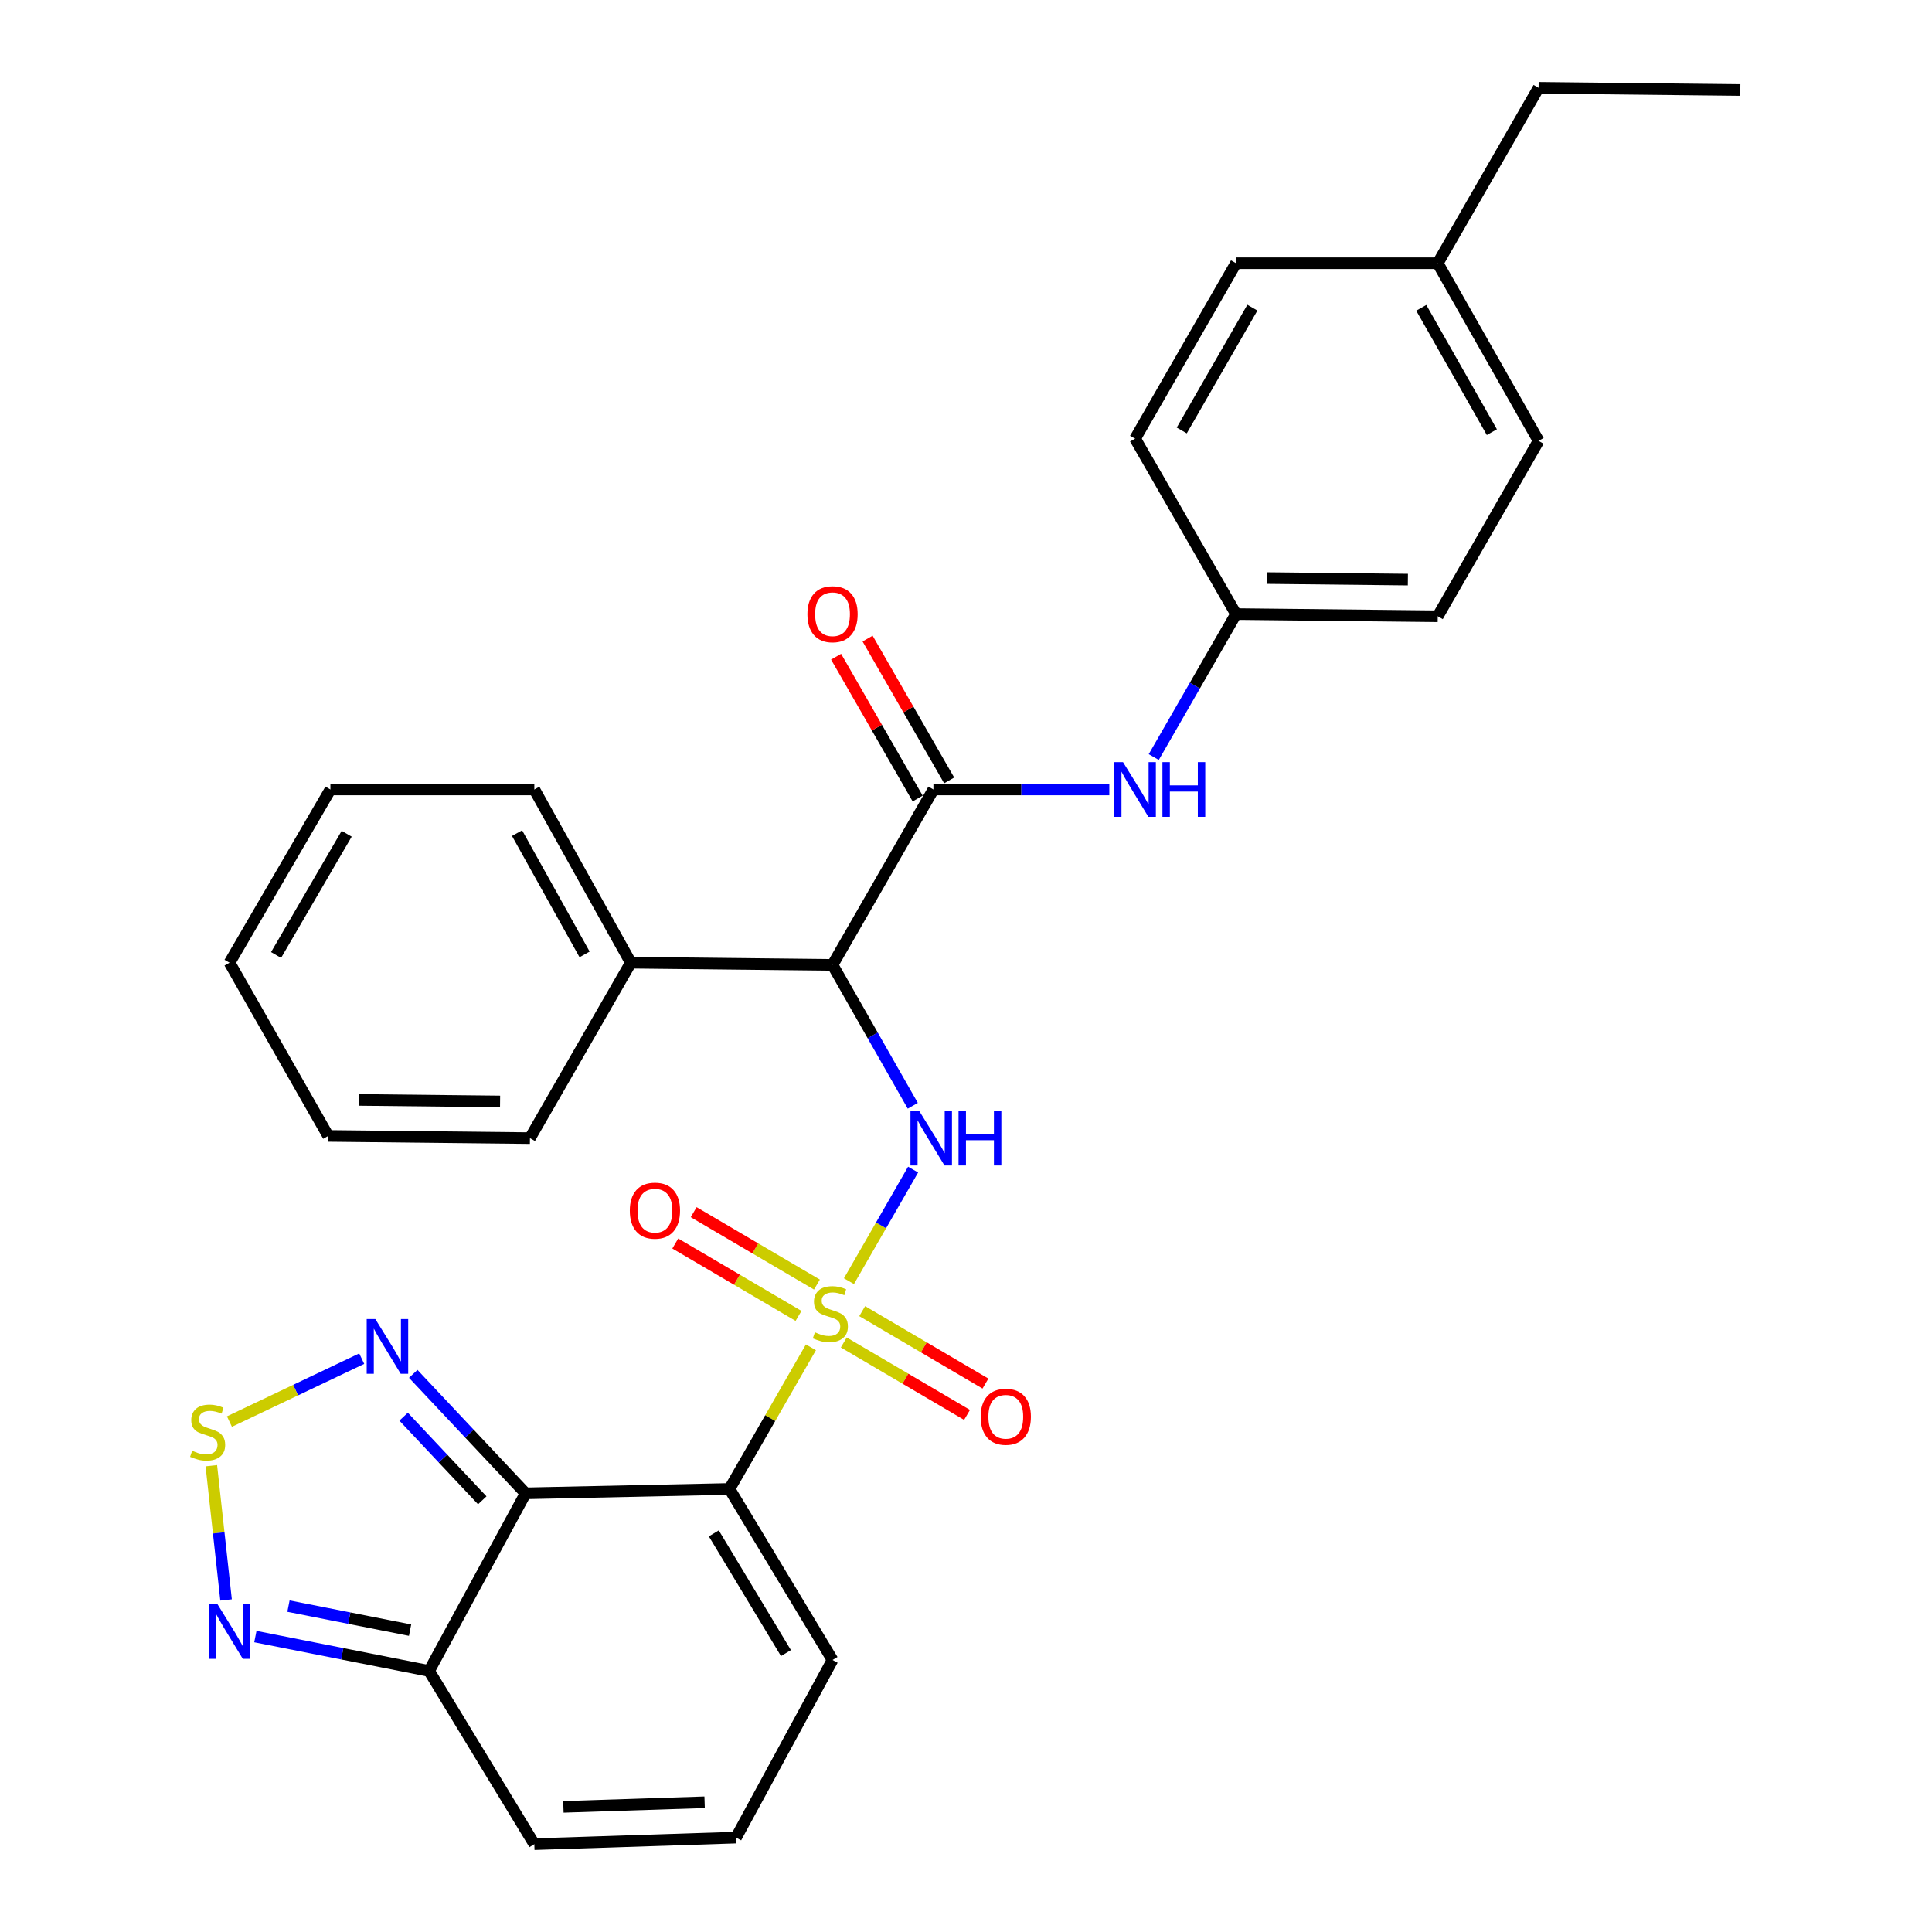 <?xml version='1.0' encoding='iso-8859-1'?>
<svg version='1.1' baseProfile='full'
              xmlns='http://www.w3.org/2000/svg'
                      xmlns:rdkit='http://www.rdkit.org/xml'
                      xmlns:xlink='http://www.w3.org/1999/xlink'
                  xml:space='preserve'
width='1000px' height='1000px' viewBox='0 0 1000 1000'>
<!-- END OF HEADER -->
<rect style='opacity:1.0;fill:#FFFFFF;stroke:none' width='1000' height='1000' x='0' y='0'> </rect>
<path class='bond-0' d='M 419.73,697.38 L 398.654,734.031' style='fill:none;fill-rule:evenodd;stroke:#CCCC00;stroke-width:6px;stroke-linecap:butt;stroke-linejoin:miter;stroke-opacity:1' />
<path class='bond-0' d='M 398.654,734.031 L 377.578,770.683' style='fill:none;fill-rule:evenodd;stroke:#000000;stroke-width:6px;stroke-linecap:butt;stroke-linejoin:miter;stroke-opacity:1' />
<path class='bond-2' d='M 439.417,663.143 L 456.022,634.264' style='fill:none;fill-rule:evenodd;stroke:#CCCC00;stroke-width:6px;stroke-linecap:butt;stroke-linejoin:miter;stroke-opacity:1' />
<path class='bond-2' d='M 456.022,634.264 L 472.627,605.384' style='fill:none;fill-rule:evenodd;stroke:#0000FF;stroke-width:6px;stroke-linecap:butt;stroke-linejoin:miter;stroke-opacity:1' />
<path class='bond-10' d='M 422.843,664.893 L 390.944,646.157' style='fill:none;fill-rule:evenodd;stroke:#CCCC00;stroke-width:6px;stroke-linecap:butt;stroke-linejoin:miter;stroke-opacity:1' />
<path class='bond-10' d='M 390.944,646.157 L 359.046,627.422' style='fill:none;fill-rule:evenodd;stroke:#FF0000;stroke-width:6px;stroke-linecap:butt;stroke-linejoin:miter;stroke-opacity:1' />
<path class='bond-10' d='M 413.317,681.111 L 381.419,662.375' style='fill:none;fill-rule:evenodd;stroke:#CCCC00;stroke-width:6px;stroke-linecap:butt;stroke-linejoin:miter;stroke-opacity:1' />
<path class='bond-10' d='M 381.419,662.375 L 349.52,643.64' style='fill:none;fill-rule:evenodd;stroke:#FF0000;stroke-width:6px;stroke-linecap:butt;stroke-linejoin:miter;stroke-opacity:1' />
<path class='bond-11' d='M 436.741,694.871 L 468.639,713.614' style='fill:none;fill-rule:evenodd;stroke:#CCCC00;stroke-width:6px;stroke-linecap:butt;stroke-linejoin:miter;stroke-opacity:1' />
<path class='bond-11' d='M 468.639,713.614 L 500.538,732.356' style='fill:none;fill-rule:evenodd;stroke:#FF0000;stroke-width:6px;stroke-linecap:butt;stroke-linejoin:miter;stroke-opacity:1' />
<path class='bond-11' d='M 446.27,678.655 L 478.168,697.397' style='fill:none;fill-rule:evenodd;stroke:#CCCC00;stroke-width:6px;stroke-linecap:butt;stroke-linejoin:miter;stroke-opacity:1' />
<path class='bond-11' d='M 478.168,697.397 L 510.066,716.14' style='fill:none;fill-rule:evenodd;stroke:#FF0000;stroke-width:6px;stroke-linecap:butt;stroke-linejoin:miter;stroke-opacity:1' />
<path class='bond-1' d='M 377.578,770.683 L 272.043,772.951' style='fill:none;fill-rule:evenodd;stroke:#000000;stroke-width:6px;stroke-linecap:butt;stroke-linejoin:miter;stroke-opacity:1' />
<path class='bond-12' d='M 377.578,770.683 L 430.921,859.208' style='fill:none;fill-rule:evenodd;stroke:#000000;stroke-width:6px;stroke-linecap:butt;stroke-linejoin:miter;stroke-opacity:1' />
<path class='bond-12' d='M 369.47,793.669 L 406.81,855.637' style='fill:none;fill-rule:evenodd;stroke:#000000;stroke-width:6px;stroke-linecap:butt;stroke-linejoin:miter;stroke-opacity:1' />
<path class='bond-5' d='M 272.043,772.951 L 242.966,742.03' style='fill:none;fill-rule:evenodd;stroke:#000000;stroke-width:6px;stroke-linecap:butt;stroke-linejoin:miter;stroke-opacity:1' />
<path class='bond-5' d='M 242.966,742.03 L 213.889,711.109' style='fill:none;fill-rule:evenodd;stroke:#0000FF;stroke-width:6px;stroke-linecap:butt;stroke-linejoin:miter;stroke-opacity:1' />
<path class='bond-5' d='M 249.618,776.559 L 229.264,754.915' style='fill:none;fill-rule:evenodd;stroke:#000000;stroke-width:6px;stroke-linecap:butt;stroke-linejoin:miter;stroke-opacity:1' />
<path class='bond-5' d='M 229.264,754.915 L 208.91,733.27' style='fill:none;fill-rule:evenodd;stroke:#0000FF;stroke-width:6px;stroke-linecap:butt;stroke-linejoin:miter;stroke-opacity:1' />
<path class='bond-7' d='M 272.043,772.951 L 222.096,864.882' style='fill:none;fill-rule:evenodd;stroke:#000000;stroke-width:6px;stroke-linecap:butt;stroke-linejoin:miter;stroke-opacity:1' />
<path class='bond-3' d='M 472.46,572.349 L 451.69,535.893' style='fill:none;fill-rule:evenodd;stroke:#0000FF;stroke-width:6px;stroke-linecap:butt;stroke-linejoin:miter;stroke-opacity:1' />
<path class='bond-3' d='M 451.69,535.893 L 430.921,499.436' style='fill:none;fill-rule:evenodd;stroke:#000000;stroke-width:6px;stroke-linecap:butt;stroke-linejoin:miter;stroke-opacity:1' />
<path class='bond-4' d='M 430.921,499.436 L 483.135,408.633' style='fill:none;fill-rule:evenodd;stroke:#000000;stroke-width:6px;stroke-linecap:butt;stroke-linejoin:miter;stroke-opacity:1' />
<path class='bond-16' d='M 430.921,499.436 L 326.503,498.297' style='fill:none;fill-rule:evenodd;stroke:#000000;stroke-width:6px;stroke-linecap:butt;stroke-linejoin:miter;stroke-opacity:1' />
<path class='bond-9' d='M 483.135,408.633 L 528.658,408.633' style='fill:none;fill-rule:evenodd;stroke:#000000;stroke-width:6px;stroke-linecap:butt;stroke-linejoin:miter;stroke-opacity:1' />
<path class='bond-9' d='M 528.658,408.633 L 574.182,408.633' style='fill:none;fill-rule:evenodd;stroke:#0000FF;stroke-width:6px;stroke-linecap:butt;stroke-linejoin:miter;stroke-opacity:1' />
<path class='bond-15' d='M 491.287,403.945 L 470.177,367.238' style='fill:none;fill-rule:evenodd;stroke:#000000;stroke-width:6px;stroke-linecap:butt;stroke-linejoin:miter;stroke-opacity:1' />
<path class='bond-15' d='M 470.177,367.238 L 449.067,330.531' style='fill:none;fill-rule:evenodd;stroke:#FF0000;stroke-width:6px;stroke-linecap:butt;stroke-linejoin:miter;stroke-opacity:1' />
<path class='bond-15' d='M 474.983,413.322 L 453.873,376.615' style='fill:none;fill-rule:evenodd;stroke:#000000;stroke-width:6px;stroke-linecap:butt;stroke-linejoin:miter;stroke-opacity:1' />
<path class='bond-15' d='M 453.873,376.615 L 432.763,339.908' style='fill:none;fill-rule:evenodd;stroke:#FF0000;stroke-width:6px;stroke-linecap:butt;stroke-linejoin:miter;stroke-opacity:1' />
<path class='bond-6' d='M 187.223,703.246 L 152.99,719.526' style='fill:none;fill-rule:evenodd;stroke:#0000FF;stroke-width:6px;stroke-linecap:butt;stroke-linejoin:miter;stroke-opacity:1' />
<path class='bond-6' d='M 152.99,719.526 L 118.758,735.807' style='fill:none;fill-rule:evenodd;stroke:#CCCC00;stroke-width:6px;stroke-linecap:butt;stroke-linejoin:miter;stroke-opacity:1' />
<path class='bond-31' d='M 109.388,758.653 L 113.202,793.394' style='fill:none;fill-rule:evenodd;stroke:#CCCC00;stroke-width:6px;stroke-linecap:butt;stroke-linejoin:miter;stroke-opacity:1' />
<path class='bond-31' d='M 113.202,793.394 L 117.016,828.136' style='fill:none;fill-rule:evenodd;stroke:#0000FF;stroke-width:6px;stroke-linecap:butt;stroke-linejoin:miter;stroke-opacity:1' />
<path class='bond-8' d='M 222.096,864.882 L 177.138,855.99' style='fill:none;fill-rule:evenodd;stroke:#000000;stroke-width:6px;stroke-linecap:butt;stroke-linejoin:miter;stroke-opacity:1' />
<path class='bond-8' d='M 177.138,855.99 L 132.179,847.099' style='fill:none;fill-rule:evenodd;stroke:#0000FF;stroke-width:6px;stroke-linecap:butt;stroke-linejoin:miter;stroke-opacity:1' />
<path class='bond-8' d='M 212.258,843.763 L 180.787,837.539' style='fill:none;fill-rule:evenodd;stroke:#000000;stroke-width:6px;stroke-linecap:butt;stroke-linejoin:miter;stroke-opacity:1' />
<path class='bond-8' d='M 180.787,837.539 L 149.316,831.315' style='fill:none;fill-rule:evenodd;stroke:#0000FF;stroke-width:6px;stroke-linecap:butt;stroke-linejoin:miter;stroke-opacity:1' />
<path class='bond-30' d='M 222.096,864.882 L 276.567,954.545' style='fill:none;fill-rule:evenodd;stroke:#000000;stroke-width:6px;stroke-linecap:butt;stroke-linejoin:miter;stroke-opacity:1' />
<path class='bond-17' d='M 597.183,391.855 L 618.47,354.848' style='fill:none;fill-rule:evenodd;stroke:#0000FF;stroke-width:6px;stroke-linecap:butt;stroke-linejoin:miter;stroke-opacity:1' />
<path class='bond-17' d='M 618.47,354.848 L 639.756,317.841' style='fill:none;fill-rule:evenodd;stroke:#000000;stroke-width:6px;stroke-linecap:butt;stroke-linejoin:miter;stroke-opacity:1' />
<path class='bond-13' d='M 430.921,859.208 L 380.985,951.139' style='fill:none;fill-rule:evenodd;stroke:#000000;stroke-width:6px;stroke-linecap:butt;stroke-linejoin:miter;stroke-opacity:1' />
<path class='bond-14' d='M 380.985,951.139 L 276.567,954.545' style='fill:none;fill-rule:evenodd;stroke:#000000;stroke-width:6px;stroke-linecap:butt;stroke-linejoin:miter;stroke-opacity:1' />
<path class='bond-14' d='M 364.709,932.852 L 291.617,935.236' style='fill:none;fill-rule:evenodd;stroke:#000000;stroke-width:6px;stroke-linecap:butt;stroke-linejoin:miter;stroke-opacity:1' />
<path class='bond-23' d='M 326.503,498.297 L 276.567,408.633' style='fill:none;fill-rule:evenodd;stroke:#000000;stroke-width:6px;stroke-linecap:butt;stroke-linejoin:miter;stroke-opacity:1' />
<path class='bond-23' d='M 302.581,493.999 L 267.626,431.234' style='fill:none;fill-rule:evenodd;stroke:#000000;stroke-width:6px;stroke-linecap:butt;stroke-linejoin:miter;stroke-opacity:1' />
<path class='bond-24' d='M 326.503,498.297 L 274.3,589.089' style='fill:none;fill-rule:evenodd;stroke:#000000;stroke-width:6px;stroke-linecap:butt;stroke-linejoin:miter;stroke-opacity:1' />
<path class='bond-19' d='M 639.756,317.841 L 587.532,227.049' style='fill:none;fill-rule:evenodd;stroke:#000000;stroke-width:6px;stroke-linecap:butt;stroke-linejoin:miter;stroke-opacity:1' />
<path class='bond-20' d='M 639.756,317.841 L 744.174,318.98' style='fill:none;fill-rule:evenodd;stroke:#000000;stroke-width:6px;stroke-linecap:butt;stroke-linejoin:miter;stroke-opacity:1' />
<path class='bond-20' d='M 655.624,299.205 L 728.716,300.002' style='fill:none;fill-rule:evenodd;stroke:#000000;stroke-width:6px;stroke-linecap:butt;stroke-linejoin:miter;stroke-opacity:1' />
<path class='bond-18' d='M 744.174,136.247 L 796.367,228.188' style='fill:none;fill-rule:evenodd;stroke:#000000;stroke-width:6px;stroke-linecap:butt;stroke-linejoin:miter;stroke-opacity:1' />
<path class='bond-18' d='M 735.646,159.323 L 772.182,223.682' style='fill:none;fill-rule:evenodd;stroke:#000000;stroke-width:6px;stroke-linecap:butt;stroke-linejoin:miter;stroke-opacity:1' />
<path class='bond-25' d='M 744.174,136.247 L 796.367,45.455' style='fill:none;fill-rule:evenodd;stroke:#000000;stroke-width:6px;stroke-linecap:butt;stroke-linejoin:miter;stroke-opacity:1' />
<path class='bond-33' d='M 744.174,136.247 L 639.756,136.247' style='fill:none;fill-rule:evenodd;stroke:#000000;stroke-width:6px;stroke-linecap:butt;stroke-linejoin:miter;stroke-opacity:1' />
<path class='bond-21' d='M 587.532,227.049 L 639.756,136.247' style='fill:none;fill-rule:evenodd;stroke:#000000;stroke-width:6px;stroke-linecap:butt;stroke-linejoin:miter;stroke-opacity:1' />
<path class='bond-21' d='M 611.67,222.806 L 648.227,159.244' style='fill:none;fill-rule:evenodd;stroke:#000000;stroke-width:6px;stroke-linecap:butt;stroke-linejoin:miter;stroke-opacity:1' />
<path class='bond-22' d='M 744.174,318.98 L 796.367,228.188' style='fill:none;fill-rule:evenodd;stroke:#000000;stroke-width:6px;stroke-linecap:butt;stroke-linejoin:miter;stroke-opacity:1' />
<path class='bond-28' d='M 276.567,408.633 L 171.021,408.633' style='fill:none;fill-rule:evenodd;stroke:#000000;stroke-width:6px;stroke-linecap:butt;stroke-linejoin:miter;stroke-opacity:1' />
<path class='bond-27' d='M 274.3,589.089 L 169.882,587.95' style='fill:none;fill-rule:evenodd;stroke:#000000;stroke-width:6px;stroke-linecap:butt;stroke-linejoin:miter;stroke-opacity:1' />
<path class='bond-27' d='M 258.842,570.111 L 185.75,569.314' style='fill:none;fill-rule:evenodd;stroke:#000000;stroke-width:6px;stroke-linecap:butt;stroke-linejoin:miter;stroke-opacity:1' />
<path class='bond-26' d='M 796.367,45.455 L 900.785,46.583' style='fill:none;fill-rule:evenodd;stroke:#000000;stroke-width:6px;stroke-linecap:butt;stroke-linejoin:miter;stroke-opacity:1' />
<path class='bond-29' d='M 169.882,587.95 L 118.807,498.297' style='fill:none;fill-rule:evenodd;stroke:#000000;stroke-width:6px;stroke-linecap:butt;stroke-linejoin:miter;stroke-opacity:1' />
<path class='bond-32' d='M 171.021,408.633 L 118.807,498.297' style='fill:none;fill-rule:evenodd;stroke:#000000;stroke-width:6px;stroke-linecap:butt;stroke-linejoin:miter;stroke-opacity:1' />
<path class='bond-32' d='M 179.442,431.548 L 142.892,494.312' style='fill:none;fill-rule:evenodd;stroke:#000000;stroke-width:6px;stroke-linecap:butt;stroke-linejoin:miter;stroke-opacity:1' />
<path  class='atom-0' d='M 421.793 689.601
Q 422.113 689.721, 423.433 690.281
Q 424.753 690.841, 426.193 691.201
Q 427.673 691.521, 429.113 691.521
Q 431.793 691.521, 433.353 690.241
Q 434.913 688.921, 434.913 686.641
Q 434.913 685.081, 434.113 684.121
Q 433.353 683.161, 432.153 682.641
Q 430.953 682.121, 428.953 681.521
Q 426.433 680.761, 424.913 680.041
Q 423.433 679.321, 422.353 677.801
Q 421.313 676.281, 421.313 673.721
Q 421.313 670.161, 423.713 667.961
Q 426.153 665.761, 430.953 665.761
Q 434.233 665.761, 437.953 667.321
L 437.033 670.401
Q 433.633 669.001, 431.073 669.001
Q 428.313 669.001, 426.793 670.161
Q 425.273 671.281, 425.313 673.241
Q 425.313 674.761, 426.073 675.681
Q 426.873 676.601, 427.993 677.121
Q 429.153 677.641, 431.073 678.241
Q 433.633 679.041, 435.153 679.841
Q 436.673 680.641, 437.753 682.281
Q 438.873 683.881, 438.873 686.641
Q 438.873 690.561, 436.233 692.681
Q 433.633 694.761, 429.273 694.761
Q 426.753 694.761, 424.833 694.201
Q 422.953 693.681, 420.713 692.761
L 421.793 689.601
' fill='#CCCC00'/>
<path  class='atom-3' d='M 475.736 574.929
L 485.016 589.929
Q 485.936 591.409, 487.416 594.089
Q 488.896 596.769, 488.976 596.929
L 488.976 574.929
L 492.736 574.929
L 492.736 603.249
L 488.856 603.249
L 478.896 586.849
Q 477.736 584.929, 476.496 582.729
Q 475.296 580.529, 474.936 579.849
L 474.936 603.249
L 471.256 603.249
L 471.256 574.929
L 475.736 574.929
' fill='#0000FF'/>
<path  class='atom-3' d='M 496.136 574.929
L 499.976 574.929
L 499.976 586.969
L 514.456 586.969
L 514.456 574.929
L 518.296 574.929
L 518.296 603.249
L 514.456 603.249
L 514.456 590.169
L 499.976 590.169
L 499.976 603.249
L 496.136 603.249
L 496.136 574.929
' fill='#0000FF'/>
<path  class='atom-6' d='M 194.28 682.753
L 203.56 697.753
Q 204.48 699.233, 205.96 701.913
Q 207.44 704.593, 207.52 704.753
L 207.52 682.753
L 211.28 682.753
L 211.28 711.073
L 207.4 711.073
L 197.44 694.673
Q 196.28 692.753, 195.04 690.553
Q 193.84 688.353, 193.48 687.673
L 193.48 711.073
L 189.8 711.073
L 189.8 682.753
L 194.28 682.753
' fill='#0000FF'/>
<path  class='atom-7' d='M 99.47 750.895
Q 99.79 751.015, 101.11 751.575
Q 102.43 752.135, 103.87 752.495
Q 105.35 752.815, 106.79 752.815
Q 109.47 752.815, 111.03 751.535
Q 112.59 750.215, 112.59 747.935
Q 112.59 746.375, 111.79 745.415
Q 111.03 744.455, 109.83 743.935
Q 108.63 743.415, 106.63 742.815
Q 104.11 742.055, 102.59 741.335
Q 101.11 740.615, 100.03 739.095
Q 98.99 737.575, 98.99 735.015
Q 98.99 731.455, 101.39 729.255
Q 103.83 727.055, 108.63 727.055
Q 111.91 727.055, 115.63 728.615
L 114.71 731.695
Q 111.31 730.295, 108.75 730.295
Q 105.99 730.295, 104.47 731.455
Q 102.95 732.575, 102.99 734.535
Q 102.99 736.055, 103.75 736.975
Q 104.55 737.895, 105.67 738.415
Q 106.83 738.935, 108.75 739.535
Q 111.31 740.335, 112.83 741.135
Q 114.35 741.935, 115.43 743.575
Q 116.55 745.175, 116.55 747.935
Q 116.55 751.855, 113.91 753.975
Q 111.31 756.055, 106.95 756.055
Q 104.43 756.055, 102.51 755.495
Q 100.63 754.975, 98.39 754.055
L 99.47 750.895
' fill='#CCCC00'/>
<path  class='atom-9' d='M 112.547 830.294
L 121.827 845.294
Q 122.747 846.774, 124.227 849.454
Q 125.707 852.134, 125.787 852.294
L 125.787 830.294
L 129.547 830.294
L 129.547 858.614
L 125.667 858.614
L 115.707 842.214
Q 114.547 840.294, 113.307 838.094
Q 112.107 835.894, 111.747 835.214
L 111.747 858.614
L 108.067 858.614
L 108.067 830.294
L 112.547 830.294
' fill='#0000FF'/>
<path  class='atom-10' d='M 581.272 394.473
L 590.552 409.473
Q 591.472 410.953, 592.952 413.633
Q 594.432 416.313, 594.512 416.473
L 594.512 394.473
L 598.272 394.473
L 598.272 422.793
L 594.392 422.793
L 584.432 406.393
Q 583.272 404.473, 582.032 402.273
Q 580.832 400.073, 580.472 399.393
L 580.472 422.793
L 576.792 422.793
L 576.792 394.473
L 581.272 394.473
' fill='#0000FF'/>
<path  class='atom-10' d='M 601.672 394.473
L 605.512 394.473
L 605.512 406.513
L 619.992 406.513
L 619.992 394.473
L 623.832 394.473
L 623.832 422.793
L 619.992 422.793
L 619.992 409.713
L 605.512 409.713
L 605.512 422.793
L 601.672 422.793
L 601.672 394.473
' fill='#0000FF'/>
<path  class='atom-11' d='M 325.99 626.629
Q 325.99 619.829, 329.35 616.029
Q 332.71 612.229, 338.99 612.229
Q 345.27 612.229, 348.63 616.029
Q 351.99 619.829, 351.99 626.629
Q 351.99 633.509, 348.59 637.429
Q 345.19 641.309, 338.99 641.309
Q 332.75 641.309, 329.35 637.429
Q 325.99 633.549, 325.99 626.629
M 338.99 638.109
Q 343.31 638.109, 345.63 635.229
Q 347.99 632.309, 347.99 626.629
Q 347.99 621.069, 345.63 618.269
Q 343.31 615.429, 338.99 615.429
Q 334.67 615.429, 332.31 618.229
Q 329.99 621.029, 329.99 626.629
Q 329.99 632.349, 332.31 635.229
Q 334.67 638.109, 338.99 638.109
' fill='#FF0000'/>
<path  class='atom-12' d='M 507.595 733.314
Q 507.595 726.514, 510.955 722.714
Q 514.315 718.914, 520.595 718.914
Q 526.875 718.914, 530.235 722.714
Q 533.595 726.514, 533.595 733.314
Q 533.595 740.194, 530.195 744.114
Q 526.795 747.994, 520.595 747.994
Q 514.355 747.994, 510.955 744.114
Q 507.595 740.234, 507.595 733.314
M 520.595 744.794
Q 524.915 744.794, 527.235 741.914
Q 529.595 738.994, 529.595 733.314
Q 529.595 727.754, 527.235 724.954
Q 524.915 722.114, 520.595 722.114
Q 516.275 722.114, 513.915 724.914
Q 511.595 727.714, 511.595 733.314
Q 511.595 739.034, 513.915 741.914
Q 516.275 744.794, 520.595 744.794
' fill='#FF0000'/>
<path  class='atom-16' d='M 417.921 317.921
Q 417.921 311.121, 421.281 307.321
Q 424.641 303.521, 430.921 303.521
Q 437.201 303.521, 440.561 307.321
Q 443.921 311.121, 443.921 317.921
Q 443.921 324.801, 440.521 328.721
Q 437.121 332.601, 430.921 332.601
Q 424.681 332.601, 421.281 328.721
Q 417.921 324.841, 417.921 317.921
M 430.921 329.401
Q 435.241 329.401, 437.561 326.521
Q 439.921 323.601, 439.921 317.921
Q 439.921 312.361, 437.561 309.561
Q 435.241 306.721, 430.921 306.721
Q 426.601 306.721, 424.241 309.521
Q 421.921 312.321, 421.921 317.921
Q 421.921 323.641, 424.241 326.521
Q 426.601 329.401, 430.921 329.401
' fill='#FF0000'/>
</svg>
